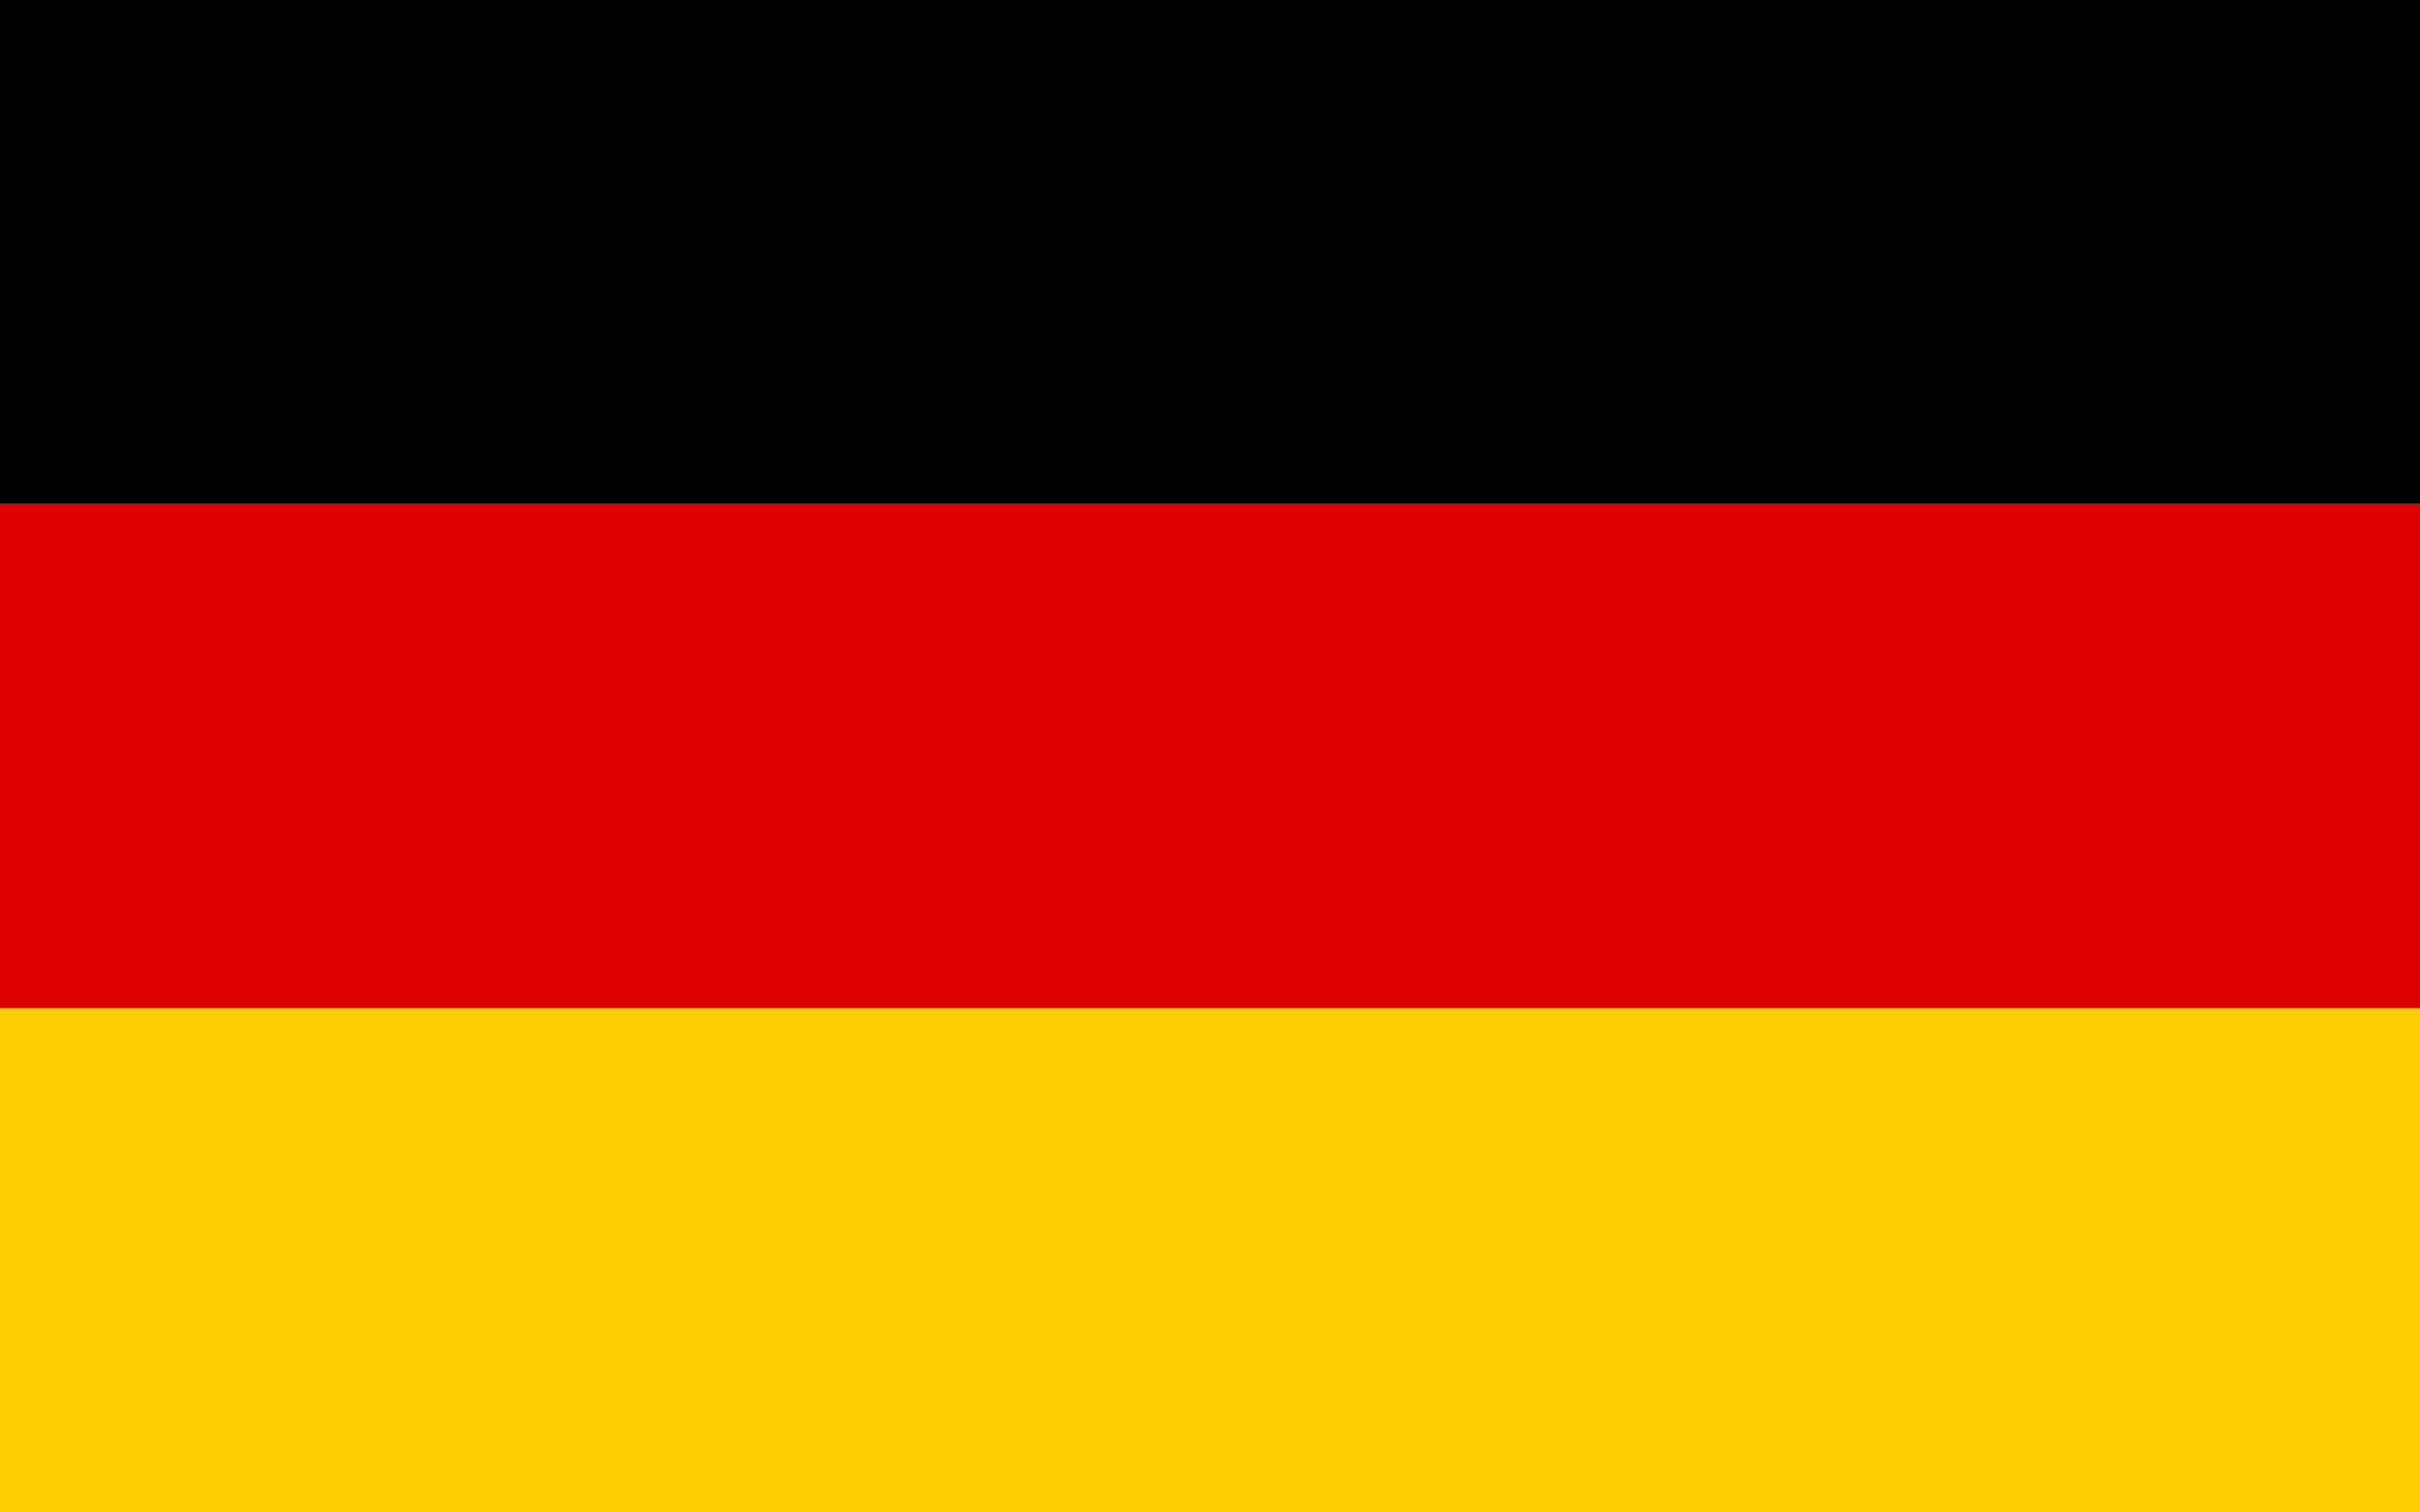 <?xml version="1.0" encoding="UTF-8" standalone="no"?>
<!-- https://www.leo.org/img/svg/flag_de.svg -->
<svg
   xmlns:dc="http://purl.org/dc/elements/1.1/"
   xmlns:cc="http://creativecommons.org/ns#"
   xmlns:rdf="http://www.w3.org/1999/02/22-rdf-syntax-ns#"
   xmlns:svg="http://www.w3.org/2000/svg"
   xmlns="http://www.w3.org/2000/svg"
   xmlns:sodipodi="http://sodipodi.sourceforge.net/DTD/sodipodi-0.dtd"
   xmlns:inkscape="http://www.inkscape.org/namespaces/inkscape"
   width="1600"
   height="1000"
   viewBox="0 0 16 10"
   version="1.1"
   id="svg142"
   sodipodi:docname="Flag_of_Germany.svg"
   inkscape:version="0.92.3 (2405546, 2018-03-11)">
  <defs
     id="defs146" />
  <sodipodi:namedview
     pagecolor="#ffffff"
     bordercolor="#666666"
     borderopacity="1"
     objecttolerance="10"
     gridtolerance="10"
     guidetolerance="10"
     inkscape:pageopacity="0"
     inkscape:pageshadow="2"
     inkscape:window-width="1680"
     inkscape:window-height="965"
     id="namedview144"
     showgrid="false"
     fit-margin-top="0"
     fit-margin-left="0"
     fit-margin-right="0"
     fit-margin-bottom="0"
     inkscape:zoom="0.26222222"
     inkscape:cx="-75.211872"
     inkscape:cy="450"
     inkscape:window-x="3360"
     inkscape:window-y="0"
     inkscape:window-maximized="1"
     inkscape:current-layer="svg142" />
  <desc
     id="desc134">Flag of Germany</desc>
  <path
     d="M 0,0 H 16 V 3.333 H 0 Z"
     id="path136"
     inkscape:connector-curvature="0"
     style="stroke-width:1.089" />
  <path
     d="M 0,3.333 H 16 V 6.667 H 0 Z"
     id="path138"
     inkscape:connector-curvature="0"
     style="fill:#dd0000;stroke-width:1.089" />
  <path
     d="M 0,6.667 H 16 V 10 H 0 Z"
     id="path140"
     inkscape:connector-curvature="0"
     style="fill:#ffce00;stroke-width:1.089" />
</svg>
